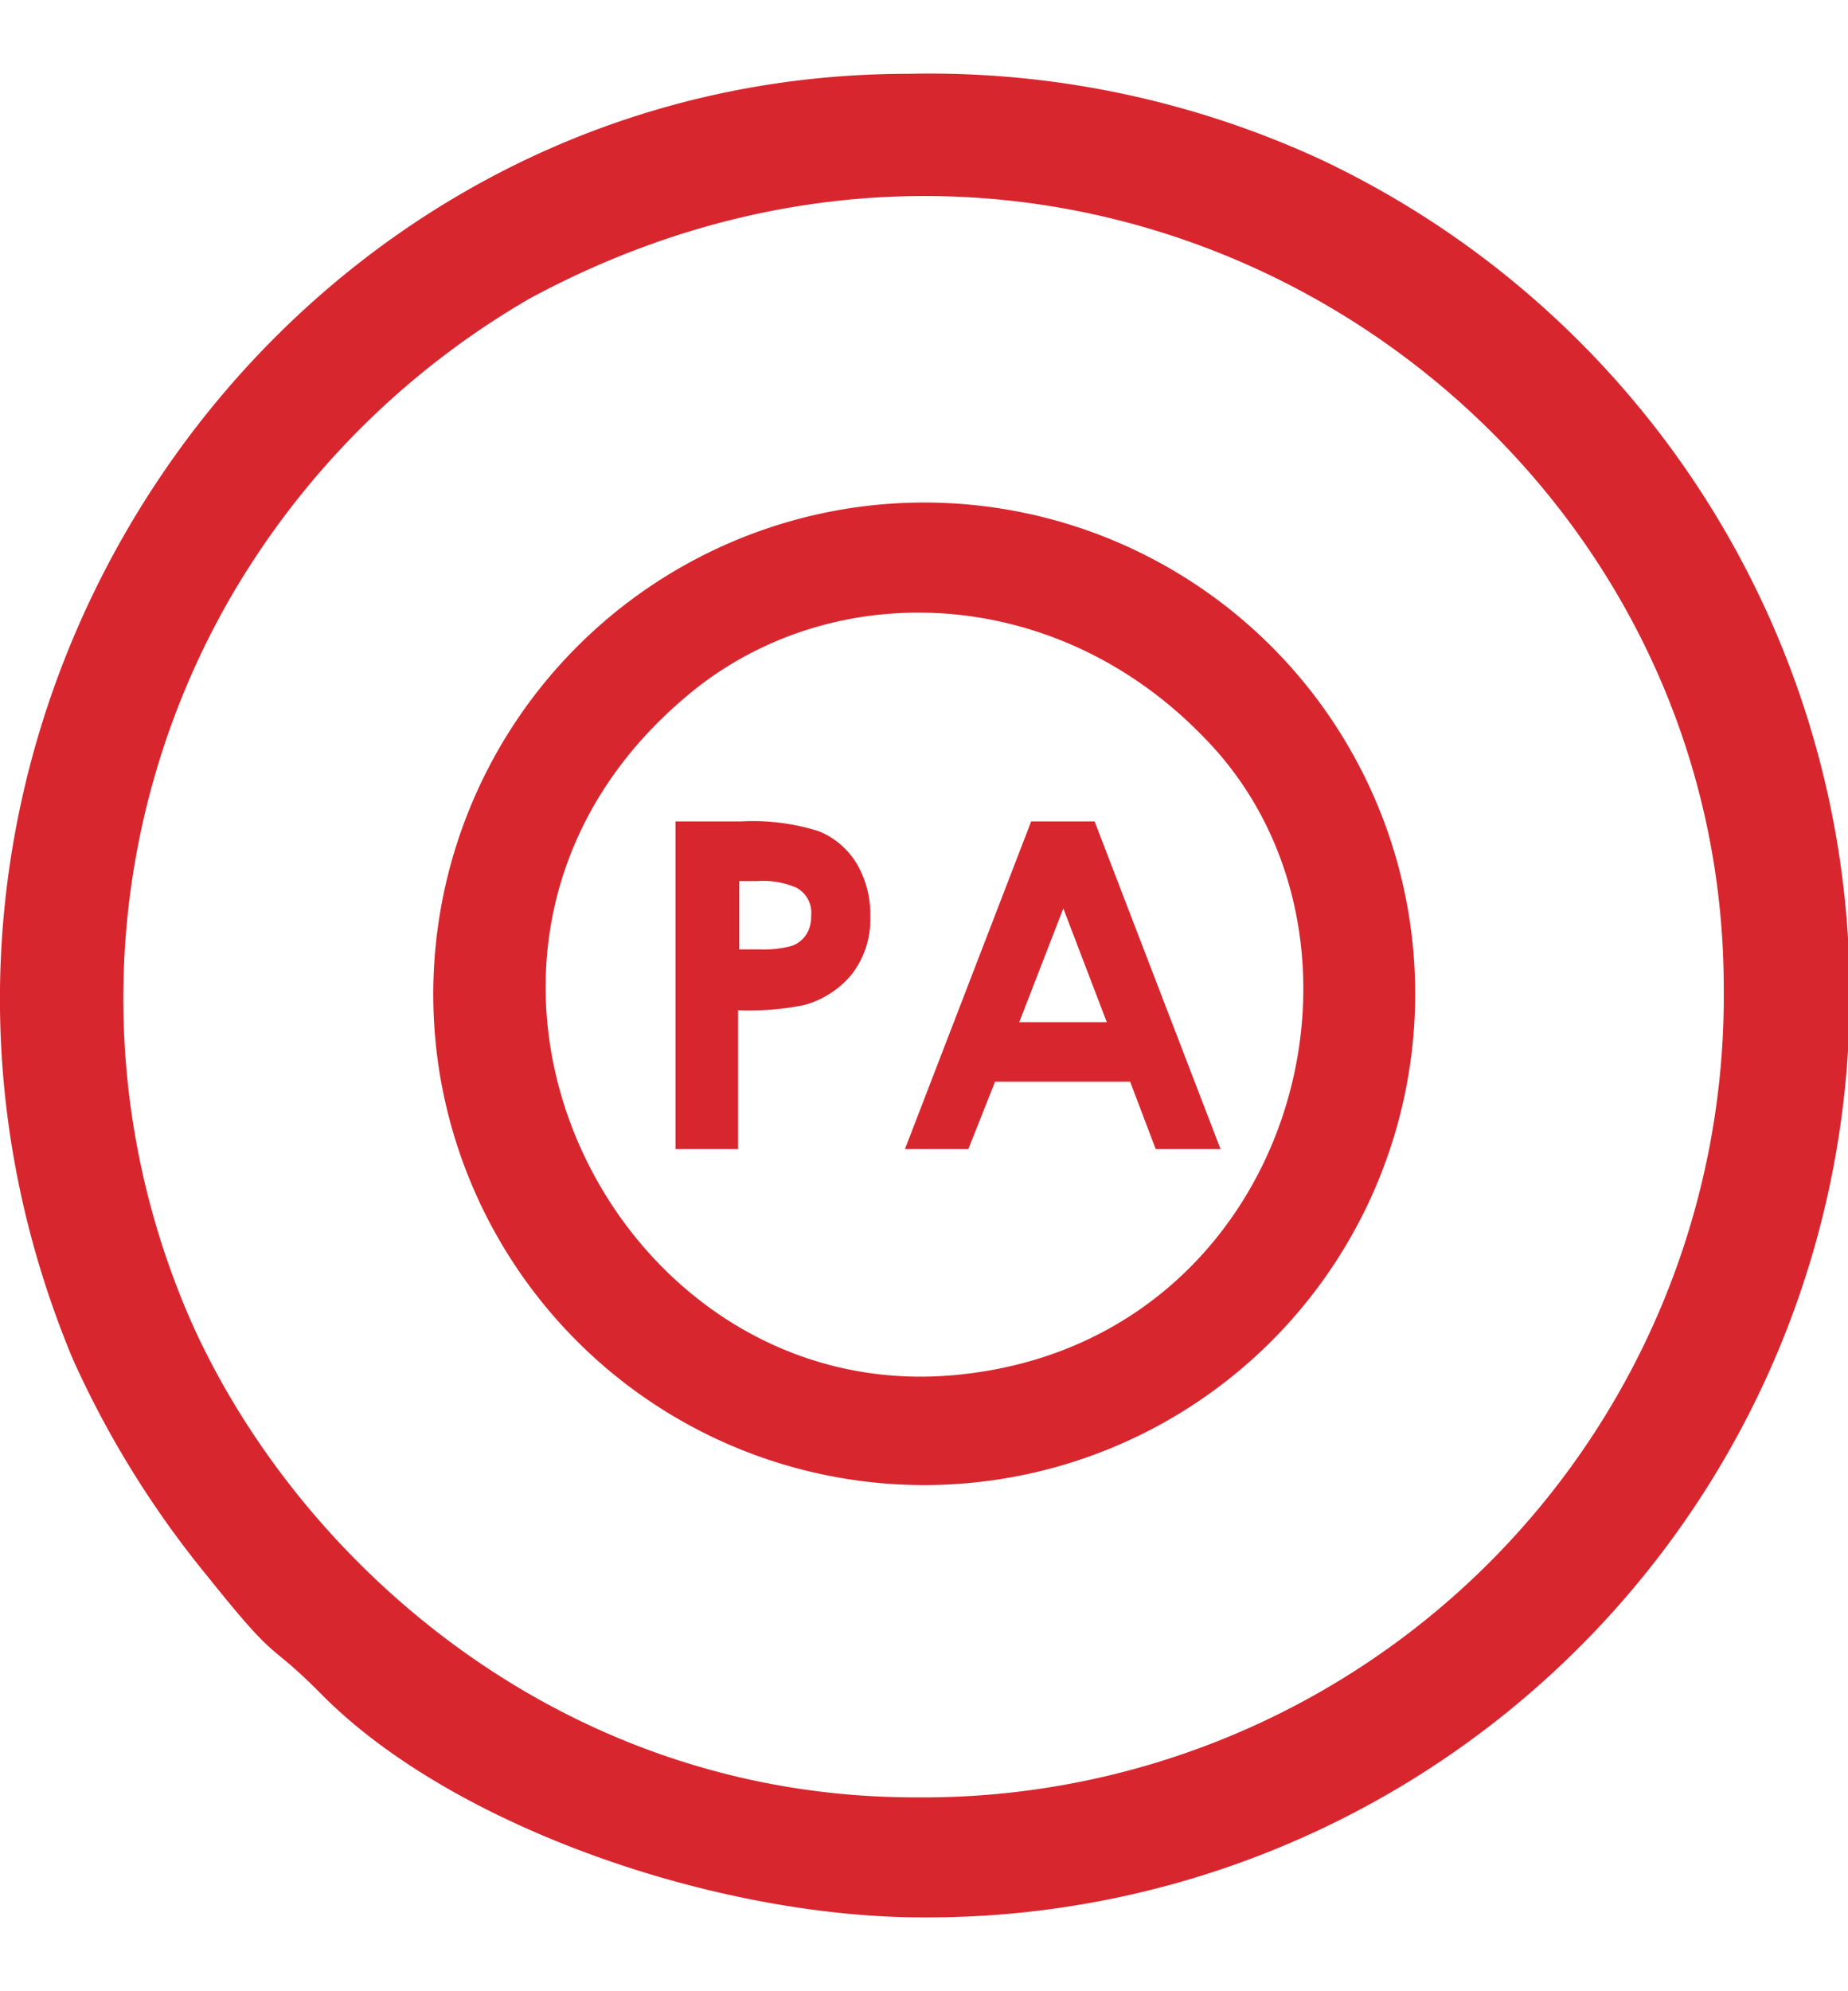 <svg xmlns="http://www.w3.org/2000/svg" viewBox="0 0 65 64.81" height="70px"><defs><style>.cls-1{fill:#d8262f;}</style></defs><title>Полиамидное покрытие</title><g id="Слой_2" data-name="Слой 2"><g id="Слой_1-2" data-name="Слой 1"><path class="cls-1" d="M32.2,60.59c-12.38,0-21.6-8.17-25.42-16.6A28.23,28.23,0,0,1,8.09,18.44,28.88,28.88,0,0,1,18.63,7.9c19.76-10.67,42,3.82,42,24.24A28.17,28.17,0,0,1,32.2,60.59Zm.26,4.22A32.45,32.45,0,0,0,46.43,3,32.84,32.84,0,0,0,31.94,0C9.28,0-6.4,23.71,2.56,45.18A34,34,0,0,0,7.3,52.82c2.63,3.29,2,2.11,4.08,4.22C16,61.65,25.22,64.81,32.46,64.81Z"/><path class="cls-1" d="M24.16,21.87c5-4.22,12.91-4,18.18,1.45,7,7.11,3.16,21.08-8.43,22.39C21.53,47.16,13.49,30.82,24.16,21.87Zm-8.69,13.3A17.27,17.27,0,1,0,29.83,15.28,17.29,17.29,0,0,0,15.47,35.17Z"/><path class="cls-1" d="M23.76,26.28h2.33a7.66,7.66,0,0,1,2.72.35,2.77,2.77,0,0,1,1.32,1.13,3.49,3.49,0,0,1,.48,1.87,3.14,3.14,0,0,1-.63,2,3.27,3.27,0,0,1-1.71,1.11,9.83,9.83,0,0,1-2.31.18V37.8H23.76ZM26,30.78h.7a3.8,3.8,0,0,0,1.14-.12,1,1,0,0,0,.51-.39,1.14,1.14,0,0,0,.18-.66,1,1,0,0,0-.52-1,2.94,2.94,0,0,0-1.39-.23H26Z"/><path class="cls-1" d="M36.27,26.28H38.5L42.93,37.8H40.65l-.9-2.37H35l-.94,2.37H31.83Zm1.13,3.06-1.55,4h3.08Z"/></g></g></svg>